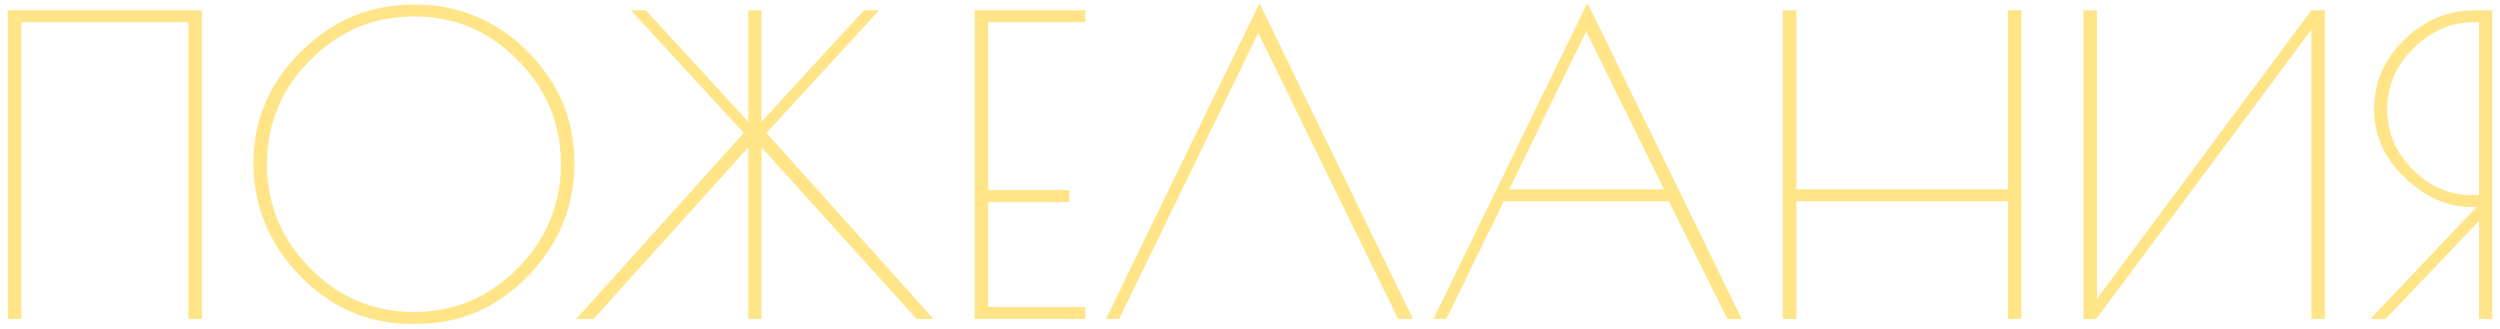 <?xml version="1.0" encoding="UTF-8"?> <svg xmlns="http://www.w3.org/2000/svg" width="243" height="32" viewBox="0 0 243 32" fill="none"><path d="M0.75 1H19.63V31H18.31V2.16H2.07V31H0.75V1ZM39.913 31.48C35.779 31.48 32.193 29.92 29.153 26.8C26.14 23.68 24.633 20.04 24.633 15.88C24.633 11.693 26.166 8.08 29.233 5.04C32.3 1.973 35.98 0.44 40.273 0.44C44.566 0.44 48.233 1.96 51.273 5C54.313 8.04 55.833 11.667 55.833 15.88C55.833 20.067 54.326 23.72 51.313 26.84C48.3 29.933 44.7 31.48 40.513 31.48H39.913ZM54.513 15.96C54.513 12.013 53.113 8.64 50.313 5.84C47.539 3.013 44.179 1.6 40.233 1.6C36.313 1.6 32.953 3.013 30.153 5.84C27.353 8.64 25.953 12.013 25.953 15.96C25.953 19.88 27.353 23.253 30.153 26.08C32.953 28.907 36.313 30.32 40.233 30.32C44.153 30.32 47.513 28.907 50.313 26.08C53.113 23.253 54.513 19.88 54.513 15.96ZM72.736 1H74.016V11.84L83.976 1H85.456L74.496 12.92L90.736 31H89.096L74.016 14.32V31H72.736V14.32L57.696 31H56.016L72.296 12.92L61.336 1H62.776L72.736 11.84V1ZM105.494 2.16H96.054V18.48H103.934V19.64H96.054V29.84H105.494V31H94.734V1H105.494V2.16ZM122.42 0.32L137.34 31H135.9L122.3 3.2L108.78 31H107.5L122.42 0.32ZM154.296 0.28L169.296 31H167.896L162.216 19.56H146.176L140.576 31H139.336L154.296 0.28ZM154.176 3.04L146.696 18.4H161.736L154.176 3.04ZM195.169 1H196.489V31H195.169V19.56H174.609V31H173.289V1H174.609V18.4H195.169V1ZM225.988 1V31H224.668V2.88L203.748 31H202.508V1H203.828V29.04L224.668 1H225.988ZM240.52 1H242.24V31H240.96V21.48L231.88 31H230.4L240.72 20.12H240.2C237.907 20.12 235.76 19.173 233.76 17.28C231.76 15.387 230.76 13.16 230.76 10.6C230.76 8.013 231.733 5.773 233.68 3.88C235.653 1.96 237.933 1 240.52 1ZM240.24 18.96H240.96V2.16H240.44C238.253 2.16 236.307 3 234.6 4.68C232.893 6.36 232.04 8.333 232.04 10.6C232.04 12.867 232.867 14.827 234.52 16.48C236.173 18.133 238.08 18.96 240.24 18.96Z" fill="#FFE587"></path></svg> 
